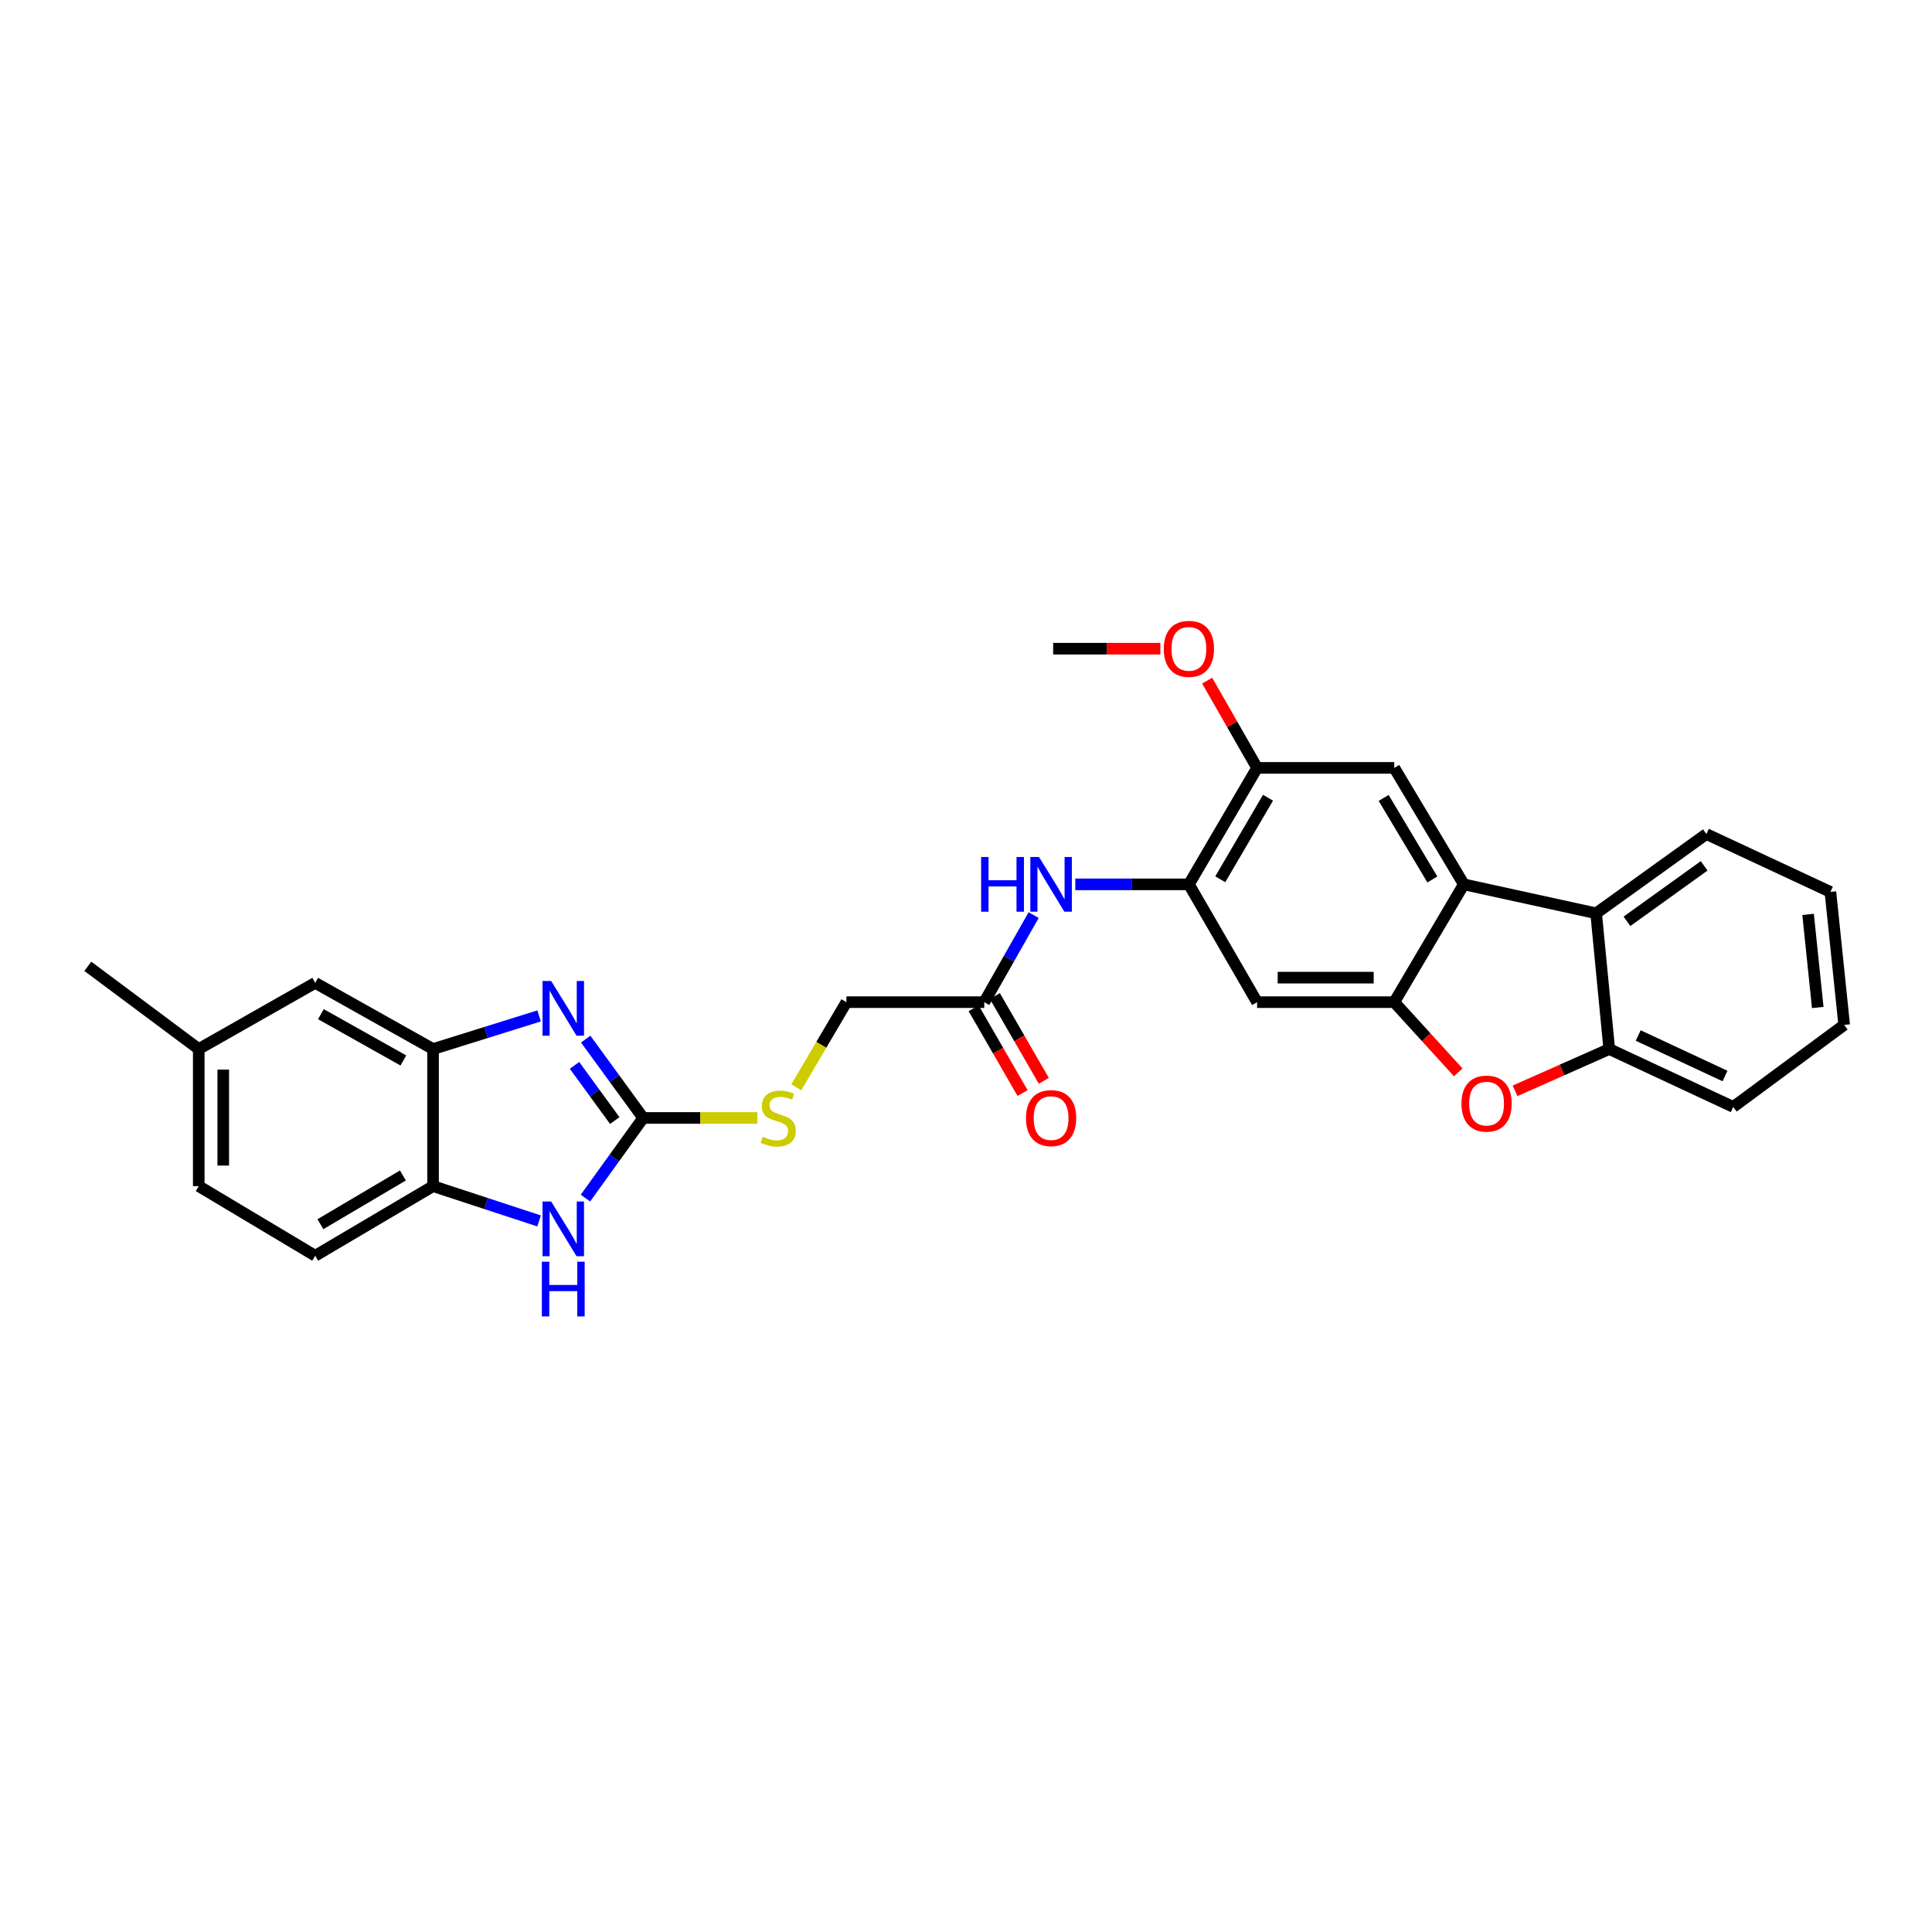 <?xml version='1.0' encoding='iso-8859-1'?>
<svg version='1.1' baseProfile='full'
              xmlns='http://www.w3.org/2000/svg'
                      xmlns:rdkit='http://www.rdkit.org/xml'
                      xmlns:xlink='http://www.w3.org/1999/xlink'
                  xml:space='preserve'
width='1000px' height='1000px' viewBox='0 0 1000 1000'>
<!-- END OF HEADER -->
<rect style='opacity:1.0;fill:#FFFFFF;stroke:none' width='1000' height='1000' x='0' y='0'> </rect>
<path class='bond-0' d='M 332.91,578.648 L 318.032,558.246' style='fill:none;fill-rule:evenodd;stroke:#000000;stroke-width:6px;stroke-linecap:butt;stroke-linejoin:miter;stroke-opacity:1' />
<path class='bond-0' d='M 318.032,558.246 L 303.154,537.844' style='fill:none;fill-rule:evenodd;stroke:#0000FF;stroke-width:6px;stroke-linecap:butt;stroke-linejoin:miter;stroke-opacity:1' />
<path class='bond-0' d='M 318.197,580.002 L 307.782,565.721' style='fill:none;fill-rule:evenodd;stroke:#000000;stroke-width:6px;stroke-linecap:butt;stroke-linejoin:miter;stroke-opacity:1' />
<path class='bond-0' d='M 307.782,565.721 L 297.367,551.439' style='fill:none;fill-rule:evenodd;stroke:#0000FF;stroke-width:6px;stroke-linecap:butt;stroke-linejoin:miter;stroke-opacity:1' />
<path class='bond-4' d='M 332.91,578.648 L 317.966,599.391' style='fill:none;fill-rule:evenodd;stroke:#000000;stroke-width:6px;stroke-linecap:butt;stroke-linejoin:miter;stroke-opacity:1' />
<path class='bond-4' d='M 317.966,599.391 L 303.023,620.135' style='fill:none;fill-rule:evenodd;stroke:#0000FF;stroke-width:6px;stroke-linecap:butt;stroke-linejoin:miter;stroke-opacity:1' />
<path class='bond-15' d='M 332.91,578.648 L 362.448,578.648' style='fill:none;fill-rule:evenodd;stroke:#000000;stroke-width:6px;stroke-linecap:butt;stroke-linejoin:miter;stroke-opacity:1' />
<path class='bond-15' d='M 362.448,578.648 L 391.987,578.648' style='fill:none;fill-rule:evenodd;stroke:#CCCC00;stroke-width:6px;stroke-linecap:butt;stroke-linejoin:miter;stroke-opacity:1' />
<path class='bond-5' d='M 279.042,525.835 L 251.594,534.408' style='fill:none;fill-rule:evenodd;stroke:#0000FF;stroke-width:6px;stroke-linecap:butt;stroke-linejoin:miter;stroke-opacity:1' />
<path class='bond-5' d='M 251.594,534.408 L 224.145,542.98' style='fill:none;fill-rule:evenodd;stroke:#000000;stroke-width:6px;stroke-linecap:butt;stroke-linejoin:miter;stroke-opacity:1' />
<path class='bond-1' d='M 721.666,518.716 L 650.669,518.716' style='fill:none;fill-rule:evenodd;stroke:#000000;stroke-width:6px;stroke-linecap:butt;stroke-linejoin:miter;stroke-opacity:1' />
<path class='bond-1' d='M 711.017,506.03 L 661.319,506.03' style='fill:none;fill-rule:evenodd;stroke:#000000;stroke-width:6px;stroke-linecap:butt;stroke-linejoin:miter;stroke-opacity:1' />
<path class='bond-3' d='M 721.666,518.716 L 738.225,536.886' style='fill:none;fill-rule:evenodd;stroke:#000000;stroke-width:6px;stroke-linecap:butt;stroke-linejoin:miter;stroke-opacity:1' />
<path class='bond-3' d='M 738.225,536.886 L 754.783,555.056' style='fill:none;fill-rule:evenodd;stroke:#FF0000;stroke-width:6px;stroke-linecap:butt;stroke-linejoin:miter;stroke-opacity:1' />
<path class='bond-31' d='M 721.666,518.716 L 757.672,457.74' style='fill:none;fill-rule:evenodd;stroke:#000000;stroke-width:6px;stroke-linecap:butt;stroke-linejoin:miter;stroke-opacity:1' />
<path class='bond-2' d='M 757.672,457.74 L 721.666,397.455' style='fill:none;fill-rule:evenodd;stroke:#000000;stroke-width:6px;stroke-linecap:butt;stroke-linejoin:miter;stroke-opacity:1' />
<path class='bond-2' d='M 741.381,455.202 L 716.176,413.003' style='fill:none;fill-rule:evenodd;stroke:#000000;stroke-width:6px;stroke-linecap:butt;stroke-linejoin:miter;stroke-opacity:1' />
<path class='bond-6' d='M 757.672,457.74 L 826.153,472.723' style='fill:none;fill-rule:evenodd;stroke:#000000;stroke-width:6px;stroke-linecap:butt;stroke-linejoin:miter;stroke-opacity:1' />
<path class='bond-9' d='M 784.185,564.611 L 808.563,553.796' style='fill:none;fill-rule:evenodd;stroke:#FF0000;stroke-width:6px;stroke-linecap:butt;stroke-linejoin:miter;stroke-opacity:1' />
<path class='bond-9' d='M 808.563,553.796 L 832.94,542.98' style='fill:none;fill-rule:evenodd;stroke:#000000;stroke-width:6px;stroke-linecap:butt;stroke-linejoin:miter;stroke-opacity:1' />
<path class='bond-11' d='M 279.034,631.957 L 251.59,622.95' style='fill:none;fill-rule:evenodd;stroke:#0000FF;stroke-width:6px;stroke-linecap:butt;stroke-linejoin:miter;stroke-opacity:1' />
<path class='bond-11' d='M 251.59,622.95 L 224.145,613.942' style='fill:none;fill-rule:evenodd;stroke:#000000;stroke-width:6px;stroke-linecap:butt;stroke-linejoin:miter;stroke-opacity:1' />
<path class='bond-16' d='M 224.145,542.98 L 163.149,508.729' style='fill:none;fill-rule:evenodd;stroke:#000000;stroke-width:6px;stroke-linecap:butt;stroke-linejoin:miter;stroke-opacity:1' />
<path class='bond-16' d='M 208.784,548.904 L 166.087,524.928' style='fill:none;fill-rule:evenodd;stroke:#000000;stroke-width:6px;stroke-linecap:butt;stroke-linejoin:miter;stroke-opacity:1' />
<path class='bond-29' d='M 224.145,542.98 L 224.145,613.942' style='fill:none;fill-rule:evenodd;stroke:#000000;stroke-width:6px;stroke-linecap:butt;stroke-linejoin:miter;stroke-opacity:1' />
<path class='bond-23' d='M 826.153,472.723 L 883.224,431.699' style='fill:none;fill-rule:evenodd;stroke:#000000;stroke-width:6px;stroke-linecap:butt;stroke-linejoin:miter;stroke-opacity:1' />
<path class='bond-23' d='M 842.118,476.87 L 882.068,448.154' style='fill:none;fill-rule:evenodd;stroke:#000000;stroke-width:6px;stroke-linecap:butt;stroke-linejoin:miter;stroke-opacity:1' />
<path class='bond-32' d='M 826.153,472.723 L 832.94,542.98' style='fill:none;fill-rule:evenodd;stroke:#000000;stroke-width:6px;stroke-linecap:butt;stroke-linejoin:miter;stroke-opacity:1' />
<path class='bond-7' d='M 615.368,457.74 L 585.969,457.74' style='fill:none;fill-rule:evenodd;stroke:#000000;stroke-width:6px;stroke-linecap:butt;stroke-linejoin:miter;stroke-opacity:1' />
<path class='bond-7' d='M 585.969,457.74 L 556.57,457.74' style='fill:none;fill-rule:evenodd;stroke:#0000FF;stroke-width:6px;stroke-linecap:butt;stroke-linejoin:miter;stroke-opacity:1' />
<path class='bond-8' d='M 615.368,457.74 L 650.669,518.716' style='fill:none;fill-rule:evenodd;stroke:#000000;stroke-width:6px;stroke-linecap:butt;stroke-linejoin:miter;stroke-opacity:1' />
<path class='bond-13' d='M 615.368,457.74 L 650.669,397.455' style='fill:none;fill-rule:evenodd;stroke:#000000;stroke-width:6px;stroke-linecap:butt;stroke-linejoin:miter;stroke-opacity:1' />
<path class='bond-13' d='M 631.61,455.108 L 656.321,412.908' style='fill:none;fill-rule:evenodd;stroke:#000000;stroke-width:6px;stroke-linecap:butt;stroke-linejoin:miter;stroke-opacity:1' />
<path class='bond-24' d='M 832.94,542.98 L 897.129,572.939' style='fill:none;fill-rule:evenodd;stroke:#000000;stroke-width:6px;stroke-linecap:butt;stroke-linejoin:miter;stroke-opacity:1' />
<path class='bond-24' d='M 847.934,535.979 L 892.866,556.95' style='fill:none;fill-rule:evenodd;stroke:#000000;stroke-width:6px;stroke-linecap:butt;stroke-linejoin:miter;stroke-opacity:1' />
<path class='bond-10' d='M 721.666,397.455 L 650.669,397.455' style='fill:none;fill-rule:evenodd;stroke:#000000;stroke-width:6px;stroke-linecap:butt;stroke-linejoin:miter;stroke-opacity:1' />
<path class='bond-18' d='M 224.145,613.942 L 163.149,649.969' style='fill:none;fill-rule:evenodd;stroke:#000000;stroke-width:6px;stroke-linecap:butt;stroke-linejoin:miter;stroke-opacity:1' />
<path class='bond-18' d='M 208.544,608.423 L 165.847,633.642' style='fill:none;fill-rule:evenodd;stroke:#000000;stroke-width:6px;stroke-linecap:butt;stroke-linejoin:miter;stroke-opacity:1' />
<path class='bond-12' d='M 535.017,473.653 L 522.23,496.184' style='fill:none;fill-rule:evenodd;stroke:#0000FF;stroke-width:6px;stroke-linecap:butt;stroke-linejoin:miter;stroke-opacity:1' />
<path class='bond-12' d='M 522.23,496.184 L 509.444,518.716' style='fill:none;fill-rule:evenodd;stroke:#000000;stroke-width:6px;stroke-linecap:butt;stroke-linejoin:miter;stroke-opacity:1' />
<path class='bond-21' d='M 650.669,397.455 L 637.75,374.877' style='fill:none;fill-rule:evenodd;stroke:#000000;stroke-width:6px;stroke-linecap:butt;stroke-linejoin:miter;stroke-opacity:1' />
<path class='bond-21' d='M 637.75,374.877 L 624.831,352.298' style='fill:none;fill-rule:evenodd;stroke:#FF0000;stroke-width:6px;stroke-linecap:butt;stroke-linejoin:miter;stroke-opacity:1' />
<path class='bond-14' d='M 509.444,518.716 L 438.108,518.716' style='fill:none;fill-rule:evenodd;stroke:#000000;stroke-width:6px;stroke-linecap:butt;stroke-linejoin:miter;stroke-opacity:1' />
<path class='bond-17' d='M 503.951,521.887 L 516.619,543.828' style='fill:none;fill-rule:evenodd;stroke:#000000;stroke-width:6px;stroke-linecap:butt;stroke-linejoin:miter;stroke-opacity:1' />
<path class='bond-17' d='M 516.619,543.828 L 529.287,565.769' style='fill:none;fill-rule:evenodd;stroke:#FF0000;stroke-width:6px;stroke-linecap:butt;stroke-linejoin:miter;stroke-opacity:1' />
<path class='bond-17' d='M 514.937,515.544 L 527.605,537.485' style='fill:none;fill-rule:evenodd;stroke:#000000;stroke-width:6px;stroke-linecap:butt;stroke-linejoin:miter;stroke-opacity:1' />
<path class='bond-17' d='M 527.605,537.485 L 540.273,559.426' style='fill:none;fill-rule:evenodd;stroke:#FF0000;stroke-width:6px;stroke-linecap:butt;stroke-linejoin:miter;stroke-opacity:1' />
<path class='bond-19' d='M 412.154,562.789 L 425.131,540.752' style='fill:none;fill-rule:evenodd;stroke:#CCCC00;stroke-width:6px;stroke-linecap:butt;stroke-linejoin:miter;stroke-opacity:1' />
<path class='bond-19' d='M 425.131,540.752 L 438.108,518.716' style='fill:none;fill-rule:evenodd;stroke:#000000;stroke-width:6px;stroke-linecap:butt;stroke-linejoin:miter;stroke-opacity:1' />
<path class='bond-20' d='M 163.149,508.729 L 102.871,542.98' style='fill:none;fill-rule:evenodd;stroke:#000000;stroke-width:6px;stroke-linecap:butt;stroke-linejoin:miter;stroke-opacity:1' />
<path class='bond-22' d='M 163.149,649.969 L 102.871,613.942' style='fill:none;fill-rule:evenodd;stroke:#000000;stroke-width:6px;stroke-linecap:butt;stroke-linejoin:miter;stroke-opacity:1' />
<path class='bond-25' d='M 102.871,542.98 L 45.455,500.166' style='fill:none;fill-rule:evenodd;stroke:#000000;stroke-width:6px;stroke-linecap:butt;stroke-linejoin:miter;stroke-opacity:1' />
<path class='bond-30' d='M 102.871,542.98 L 102.871,613.942' style='fill:none;fill-rule:evenodd;stroke:#000000;stroke-width:6px;stroke-linecap:butt;stroke-linejoin:miter;stroke-opacity:1' />
<path class='bond-30' d='M 115.556,553.624 L 115.556,603.298' style='fill:none;fill-rule:evenodd;stroke:#000000;stroke-width:6px;stroke-linecap:butt;stroke-linejoin:miter;stroke-opacity:1' />
<path class='bond-26' d='M 600.612,335.761 L 572.862,335.761' style='fill:none;fill-rule:evenodd;stroke:#FF0000;stroke-width:6px;stroke-linecap:butt;stroke-linejoin:miter;stroke-opacity:1' />
<path class='bond-26' d='M 572.862,335.761 L 545.111,335.761' style='fill:none;fill-rule:evenodd;stroke:#000000;stroke-width:6px;stroke-linecap:butt;stroke-linejoin:miter;stroke-opacity:1' />
<path class='bond-27' d='M 883.224,431.699 L 947.413,461.659' style='fill:none;fill-rule:evenodd;stroke:#000000;stroke-width:6px;stroke-linecap:butt;stroke-linejoin:miter;stroke-opacity:1' />
<path class='bond-28' d='M 897.129,572.939 L 954.545,530.492' style='fill:none;fill-rule:evenodd;stroke:#000000;stroke-width:6px;stroke-linecap:butt;stroke-linejoin:miter;stroke-opacity:1' />
<path class='bond-33' d='M 947.413,461.659 L 954.545,530.492' style='fill:none;fill-rule:evenodd;stroke:#000000;stroke-width:6px;stroke-linecap:butt;stroke-linejoin:miter;stroke-opacity:1' />
<path class='bond-33' d='M 935.865,473.291 L 940.858,521.474' style='fill:none;fill-rule:evenodd;stroke:#000000;stroke-width:6px;stroke-linecap:butt;stroke-linejoin:miter;stroke-opacity:1' />
<path  class='atom-1' d='M 285.288 507.769
L 294.568 522.769
Q 295.488 524.249, 296.968 526.929
Q 298.448 529.609, 298.528 529.769
L 298.528 507.769
L 302.288 507.769
L 302.288 536.089
L 298.408 536.089
L 288.448 519.689
Q 287.288 517.769, 286.048 515.569
Q 284.848 513.369, 284.488 512.689
L 284.488 536.089
L 280.808 536.089
L 280.808 507.769
L 285.288 507.769
' fill='#0000FF'/>
<path  class='atom-4' d='M 756.449 571.229
Q 756.449 564.429, 759.809 560.629
Q 763.169 556.829, 769.449 556.829
Q 775.729 556.829, 779.089 560.629
Q 782.449 564.429, 782.449 571.229
Q 782.449 578.109, 779.049 582.029
Q 775.649 585.909, 769.449 585.909
Q 763.209 585.909, 759.809 582.029
Q 756.449 578.149, 756.449 571.229
M 769.449 582.709
Q 773.769 582.709, 776.089 579.829
Q 778.449 576.909, 778.449 571.229
Q 778.449 565.669, 776.089 562.869
Q 773.769 560.029, 769.449 560.029
Q 765.129 560.029, 762.769 562.829
Q 760.449 565.629, 760.449 571.229
Q 760.449 576.949, 762.769 579.829
Q 765.129 582.709, 769.449 582.709
' fill='#FF0000'/>
<path  class='atom-5' d='M 285.288 621.904
L 294.568 636.904
Q 295.488 638.384, 296.968 641.064
Q 298.448 643.744, 298.528 643.904
L 298.528 621.904
L 302.288 621.904
L 302.288 650.224
L 298.408 650.224
L 288.448 633.824
Q 287.288 631.904, 286.048 629.704
Q 284.848 627.504, 284.488 626.824
L 284.488 650.224
L 280.808 650.224
L 280.808 621.904
L 285.288 621.904
' fill='#0000FF'/>
<path  class='atom-5' d='M 280.468 653.056
L 284.308 653.056
L 284.308 665.096
L 298.788 665.096
L 298.788 653.056
L 302.628 653.056
L 302.628 681.376
L 298.788 681.376
L 298.788 668.296
L 284.308 668.296
L 284.308 681.376
L 280.468 681.376
L 280.468 653.056
' fill='#0000FF'/>
<path  class='atom-13' d='M 507.827 443.58
L 511.667 443.58
L 511.667 455.62
L 526.147 455.62
L 526.147 443.58
L 529.987 443.58
L 529.987 471.9
L 526.147 471.9
L 526.147 458.82
L 511.667 458.82
L 511.667 471.9
L 507.827 471.9
L 507.827 443.58
' fill='#0000FF'/>
<path  class='atom-13' d='M 537.787 443.58
L 547.067 458.58
Q 547.987 460.06, 549.467 462.74
Q 550.947 465.42, 551.027 465.58
L 551.027 443.58
L 554.787 443.58
L 554.787 471.9
L 550.907 471.9
L 540.947 455.5
Q 539.787 453.58, 538.547 451.38
Q 537.347 449.18, 536.987 448.5
L 536.987 471.9
L 533.307 471.9
L 533.307 443.58
L 537.787 443.58
' fill='#0000FF'/>
<path  class='atom-16' d='M 394.814 588.368
Q 395.134 588.488, 396.454 589.048
Q 397.774 589.608, 399.214 589.968
Q 400.694 590.288, 402.134 590.288
Q 404.814 590.288, 406.374 589.008
Q 407.934 587.688, 407.934 585.408
Q 407.934 583.848, 407.134 582.888
Q 406.374 581.928, 405.174 581.408
Q 403.974 580.888, 401.974 580.288
Q 399.454 579.528, 397.934 578.808
Q 396.454 578.088, 395.374 576.568
Q 394.334 575.048, 394.334 572.488
Q 394.334 568.928, 396.734 566.728
Q 399.174 564.528, 403.974 564.528
Q 407.254 564.528, 410.974 566.088
L 410.054 569.168
Q 406.654 567.768, 404.094 567.768
Q 401.334 567.768, 399.814 568.928
Q 398.294 570.048, 398.334 572.008
Q 398.334 573.528, 399.094 574.448
Q 399.894 575.368, 401.014 575.888
Q 402.174 576.408, 404.094 577.008
Q 406.654 577.808, 408.174 578.608
Q 409.694 579.408, 410.774 581.048
Q 411.894 582.648, 411.894 585.408
Q 411.894 589.328, 409.254 591.448
Q 406.654 593.528, 402.294 593.528
Q 399.774 593.528, 397.854 592.968
Q 395.974 592.448, 393.734 591.528
L 394.814 588.368
' fill='#CCCC00'/>
<path  class='atom-18' d='M 531.047 578.728
Q 531.047 571.928, 534.407 568.128
Q 537.767 564.328, 544.047 564.328
Q 550.327 564.328, 553.687 568.128
Q 557.047 571.928, 557.047 578.728
Q 557.047 585.608, 553.647 589.528
Q 550.247 593.408, 544.047 593.408
Q 537.807 593.408, 534.407 589.528
Q 531.047 585.648, 531.047 578.728
M 544.047 590.208
Q 548.367 590.208, 550.687 587.328
Q 553.047 584.408, 553.047 578.728
Q 553.047 573.168, 550.687 570.368
Q 548.367 567.528, 544.047 567.528
Q 539.727 567.528, 537.367 570.328
Q 535.047 573.128, 535.047 578.728
Q 535.047 584.448, 537.367 587.328
Q 539.727 590.208, 544.047 590.208
' fill='#FF0000'/>
<path  class='atom-22' d='M 602.368 335.841
Q 602.368 329.041, 605.728 325.241
Q 609.088 321.441, 615.368 321.441
Q 621.648 321.441, 625.008 325.241
Q 628.368 329.041, 628.368 335.841
Q 628.368 342.721, 624.968 346.641
Q 621.568 350.521, 615.368 350.521
Q 609.128 350.521, 605.728 346.641
Q 602.368 342.761, 602.368 335.841
M 615.368 347.321
Q 619.688 347.321, 622.008 344.441
Q 624.368 341.521, 624.368 335.841
Q 624.368 330.281, 622.008 327.481
Q 619.688 324.641, 615.368 324.641
Q 611.048 324.641, 608.688 327.441
Q 606.368 330.241, 606.368 335.841
Q 606.368 341.561, 608.688 344.441
Q 611.048 347.321, 615.368 347.321
' fill='#FF0000'/>
</svg>

